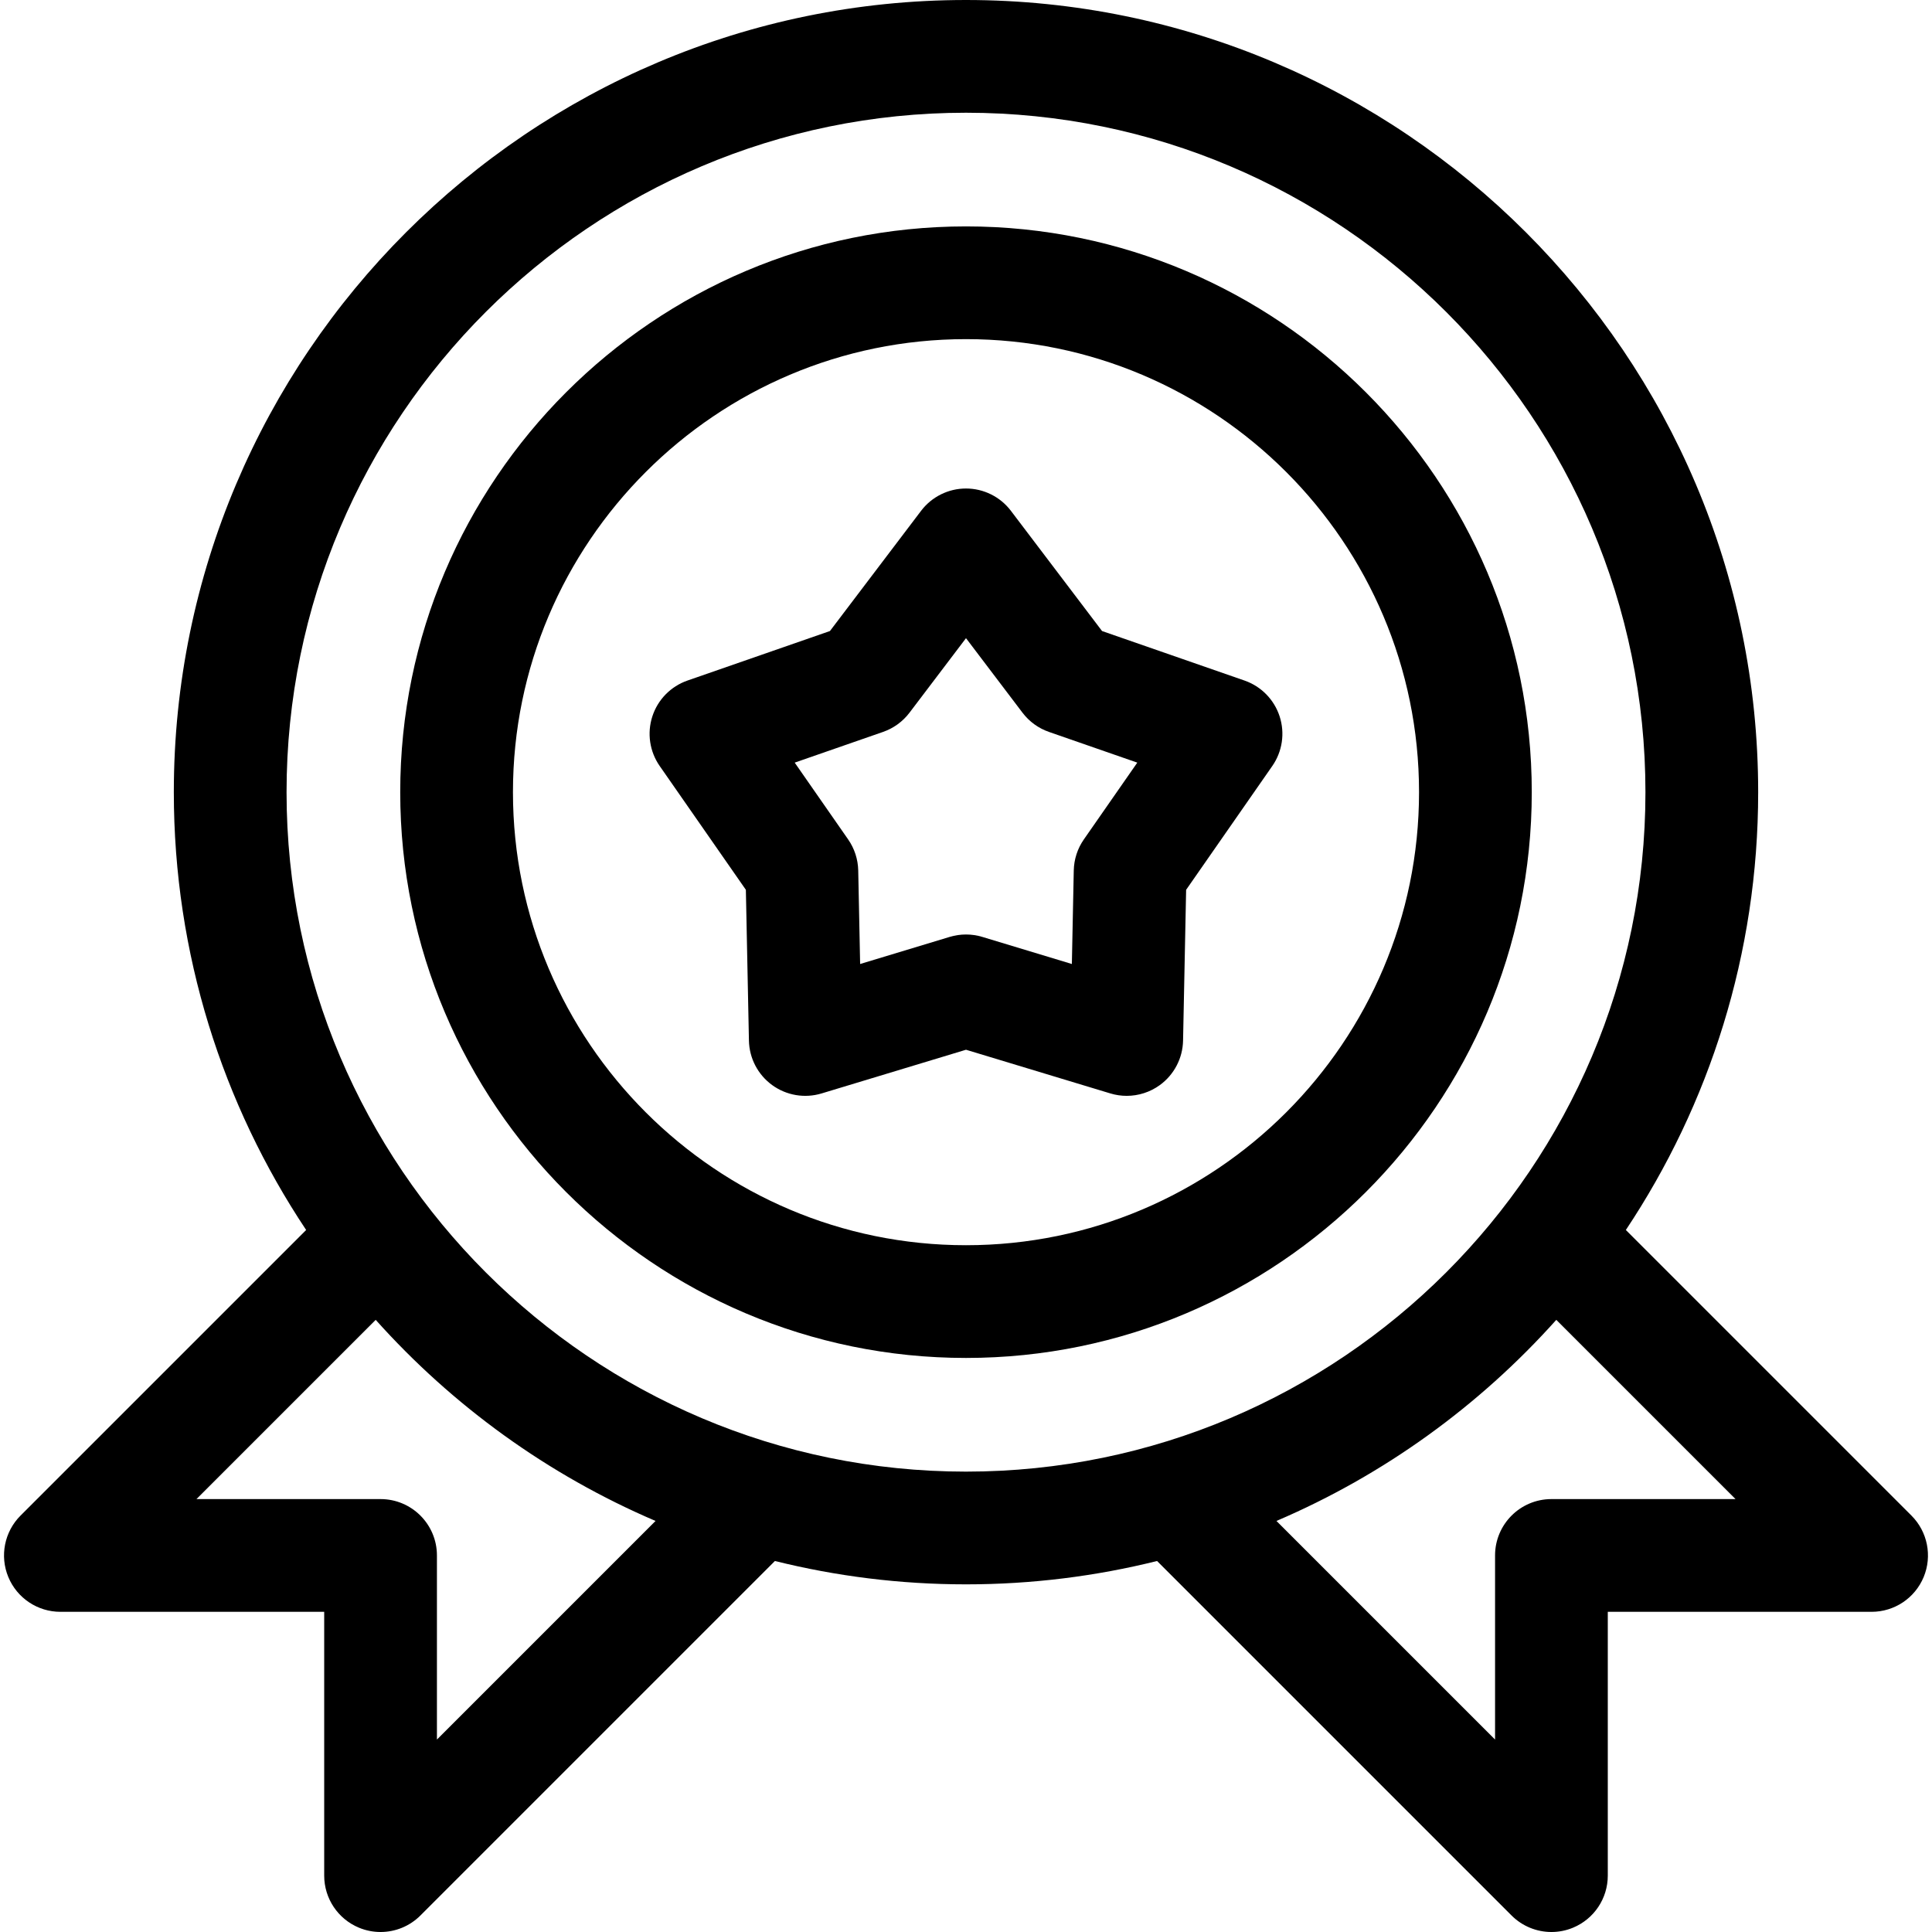 <?xml version="1.0" encoding="UTF-8"?>
<svg xmlns="http://www.w3.org/2000/svg" id="Layer_1" height="512" viewBox="0 0 514.141 514.141" width="512">
  <g>
    <path d="m508.677 403.328-76.006-76.006c22.234-33.4 35.212-73.465 35.212-116.51 0-116.242-94.57-210.812-210.813-210.812s-210.812 94.57-210.812 210.813c0 43.045 12.978 83.11 35.212 116.51l-76.006 76.005c-4.29 4.29-5.573 10.741-3.252 16.347 2.322 5.605 7.791 9.26 13.858 9.26h70.206v70.206c0 6.067 3.654 11.536 9.26 13.858 1.855.769 3.805 1.142 5.737 1.142 3.903 0 7.74-1.523 10.609-4.394l94.337-94.337c16.293 4.051 33.323 6.215 50.851 6.215s34.558-2.164 50.851-6.215l94.337 94.337c2.869 2.87 6.706 4.394 10.609 4.394 1.933 0 3.882-.373 5.737-1.142 5.605-2.322 9.26-7.791 9.26-13.858v-70.206h70.206c6.067 0 11.536-3.654 13.858-9.26s1.039-12.057-3.251-16.347zm-432.419-192.515c0-99.701 81.112-180.813 180.812-180.813s180.813 81.112 180.813 180.813-81.112 180.812-180.813 180.812-180.812-81.112-180.812-180.812zm40.018 252.115v-48.993c0-8.284-6.716-15-15-15h-48.993l47.698-47.698c20.473 22.878 45.85 41.277 74.471 53.515zm296.588-63.993c-8.284 0-15 6.716-15 15v48.993l-58.176-58.176c28.621-12.239 53.998-30.637 74.471-53.515l47.698 47.698z"></path>
    <path d="m257.07 361.375c83.021 0 150.563-67.542 150.563-150.563s-67.542-150.562-150.563-150.562-150.563 67.542-150.563 150.563 67.543 150.562 150.563 150.562zm0-271.125c66.479 0 120.563 54.084 120.563 120.563s-54.084 120.562-120.563 120.562-120.563-54.084-120.563-120.563 54.085-120.562 120.563-120.562z"></path>
    <path d="m198.489 236.795.816 40.136c.096 4.692 2.383 9.07 6.181 11.83 3.798 2.759 8.67 3.581 13.16 2.222l38.424-11.626 38.424 11.626c1.425.431 2.888.643 4.343.643 3.132 0 6.225-.981 8.817-2.864 3.798-2.76 6.085-7.138 6.181-11.83l.816-40.136 22.931-32.95c2.681-3.854 3.404-8.739 1.953-13.203-1.45-4.465-4.907-7.992-9.341-9.534l-37.918-13.18-24.253-31.99c-2.836-3.74-7.259-5.938-11.953-5.938s-9.117 2.197-11.953 5.938l-24.253 31.99-37.918 13.18c-4.434 1.542-7.891 5.069-9.341 9.534-1.451 4.464-.728 9.35 1.953 13.203zm36.512-42.02c2.795-.972 5.24-2.749 7.028-5.106l15.041-19.84 15.041 19.84c1.788 2.357 4.233 4.135 7.028 5.106l23.516 8.174-14.221 20.435c-1.69 2.43-2.624 5.305-2.685 8.263l-.507 24.891-23.829-7.21c-1.416-.429-2.88-.643-4.344-.643s-2.928.214-4.344.643l-23.829 7.21-.507-24.891c-.061-2.958-.994-5.833-2.685-8.263l-14.221-20.435z"></path>
  </g>
</svg>
